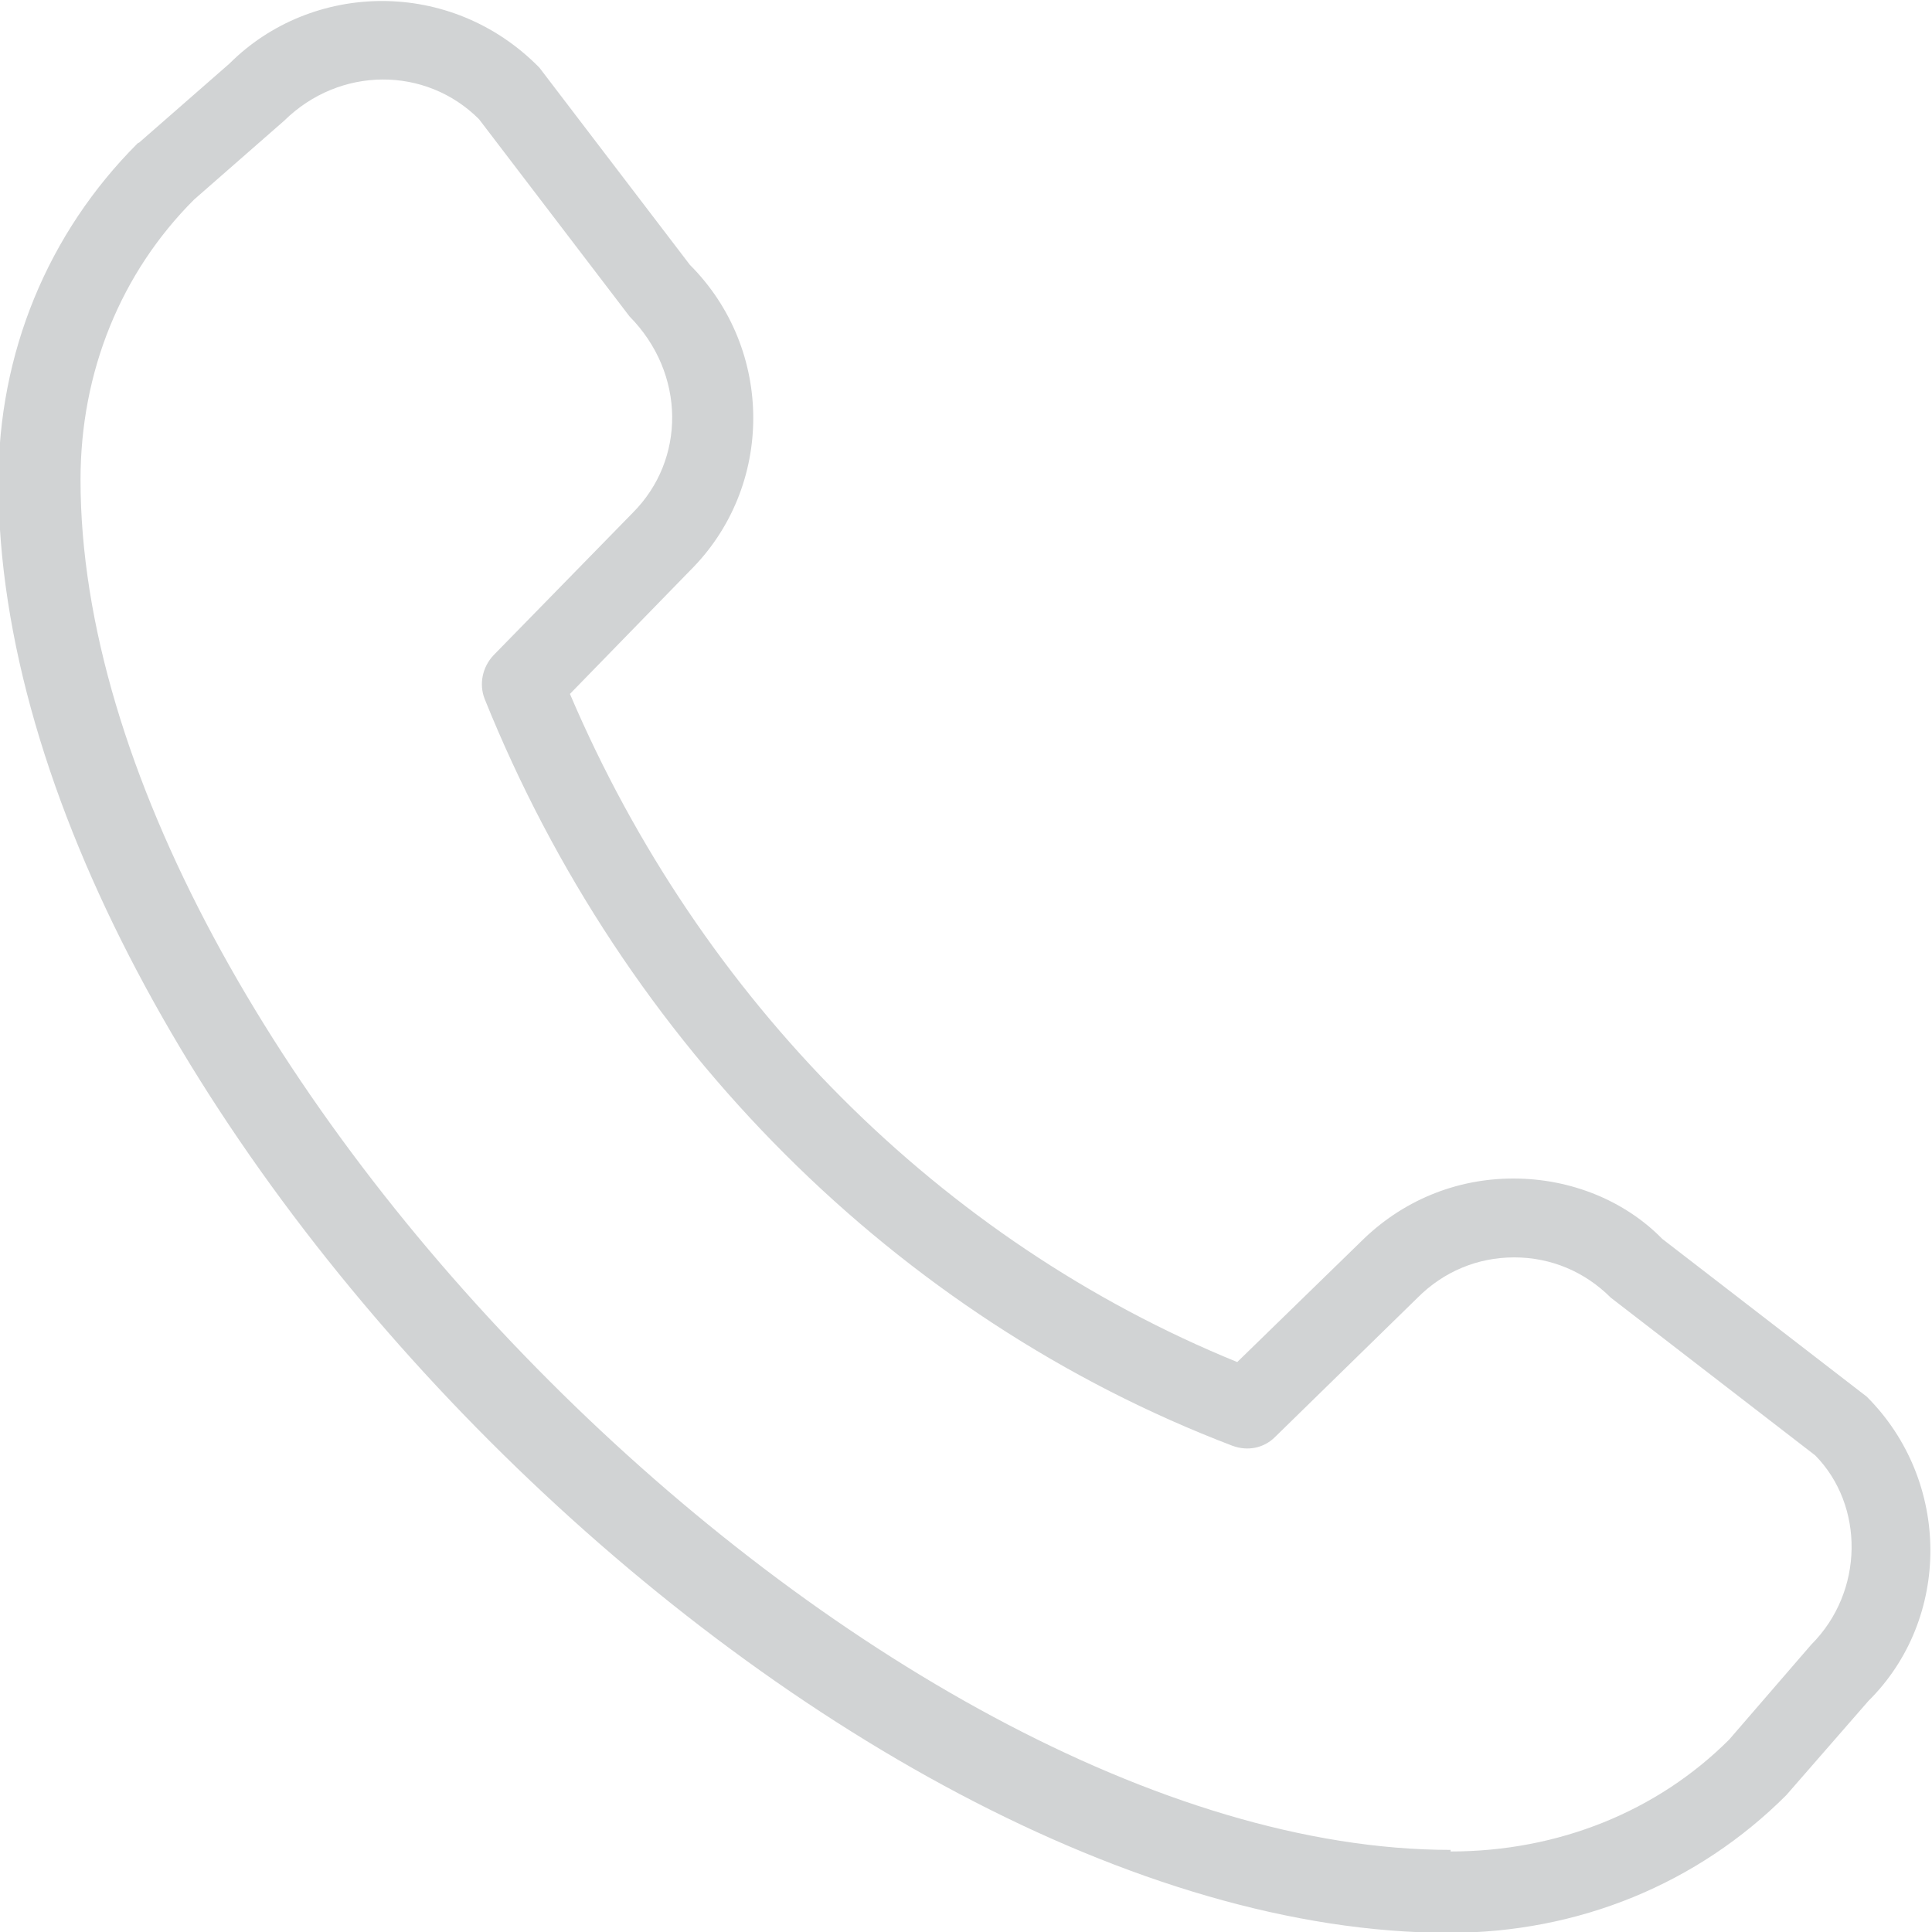 <svg width="28" height="28" viewBox="0 0 28 28" fill="none" xmlns="http://www.w3.org/2000/svg">
<g clip-path="url(#clip0_418_1550)">
<path d="M2.018 2.065L3.325 0.922C4.515 -0.268 6.533 -0.327 7.817 0.98L9.998 3.838C11.223 5.063 11.223 7.058 9.998 8.272L8.26 10.057C10.15 14.49 13.638 17.99 17.931 19.74L19.716 18.002C20.311 17.407 21.093 17.08 21.933 17.08C22.773 17.08 23.555 17.407 24.091 17.955L27.055 20.242C28.28 21.467 28.28 23.462 27.078 24.652L25.888 26.017C24.605 27.3 22.878 28.012 21 28.012C11.958 28.012 -0.023 16.018 -0.023 6.988C-0.023 5.122 0.688 3.383 1.995 2.077L2.018 2.065ZM21.023 26.833C22.587 26.833 24.021 26.25 25.06 25.212L26.25 23.835C27.02 23.065 27.02 21.817 26.308 21.093L23.345 18.807C22.971 18.433 22.482 18.223 21.945 18.223C21.408 18.223 20.918 18.433 20.545 18.807L18.48 20.825C18.317 20.988 18.083 21.035 17.861 20.953C12.996 19.098 9.042 15.143 7.023 10.127C6.942 9.917 6.988 9.672 7.152 9.497L9.17 7.432C9.94 6.662 9.94 5.413 9.123 4.585L6.942 1.727C6.172 0.957 4.923 0.957 4.118 1.75L2.812 2.893C1.75 3.955 1.167 5.39 1.167 6.953C1.167 15.307 12.67 26.81 21.023 26.81V26.833Z" fill="#D1D3D4"/>
</g>
<defs>
<clipPath id="clip0_418_1550">
<rect width="28" height="28" fill="white" transform="matrix(-1 0 0 1 28 0)"/>
</clipPath>
</defs>
</svg>

